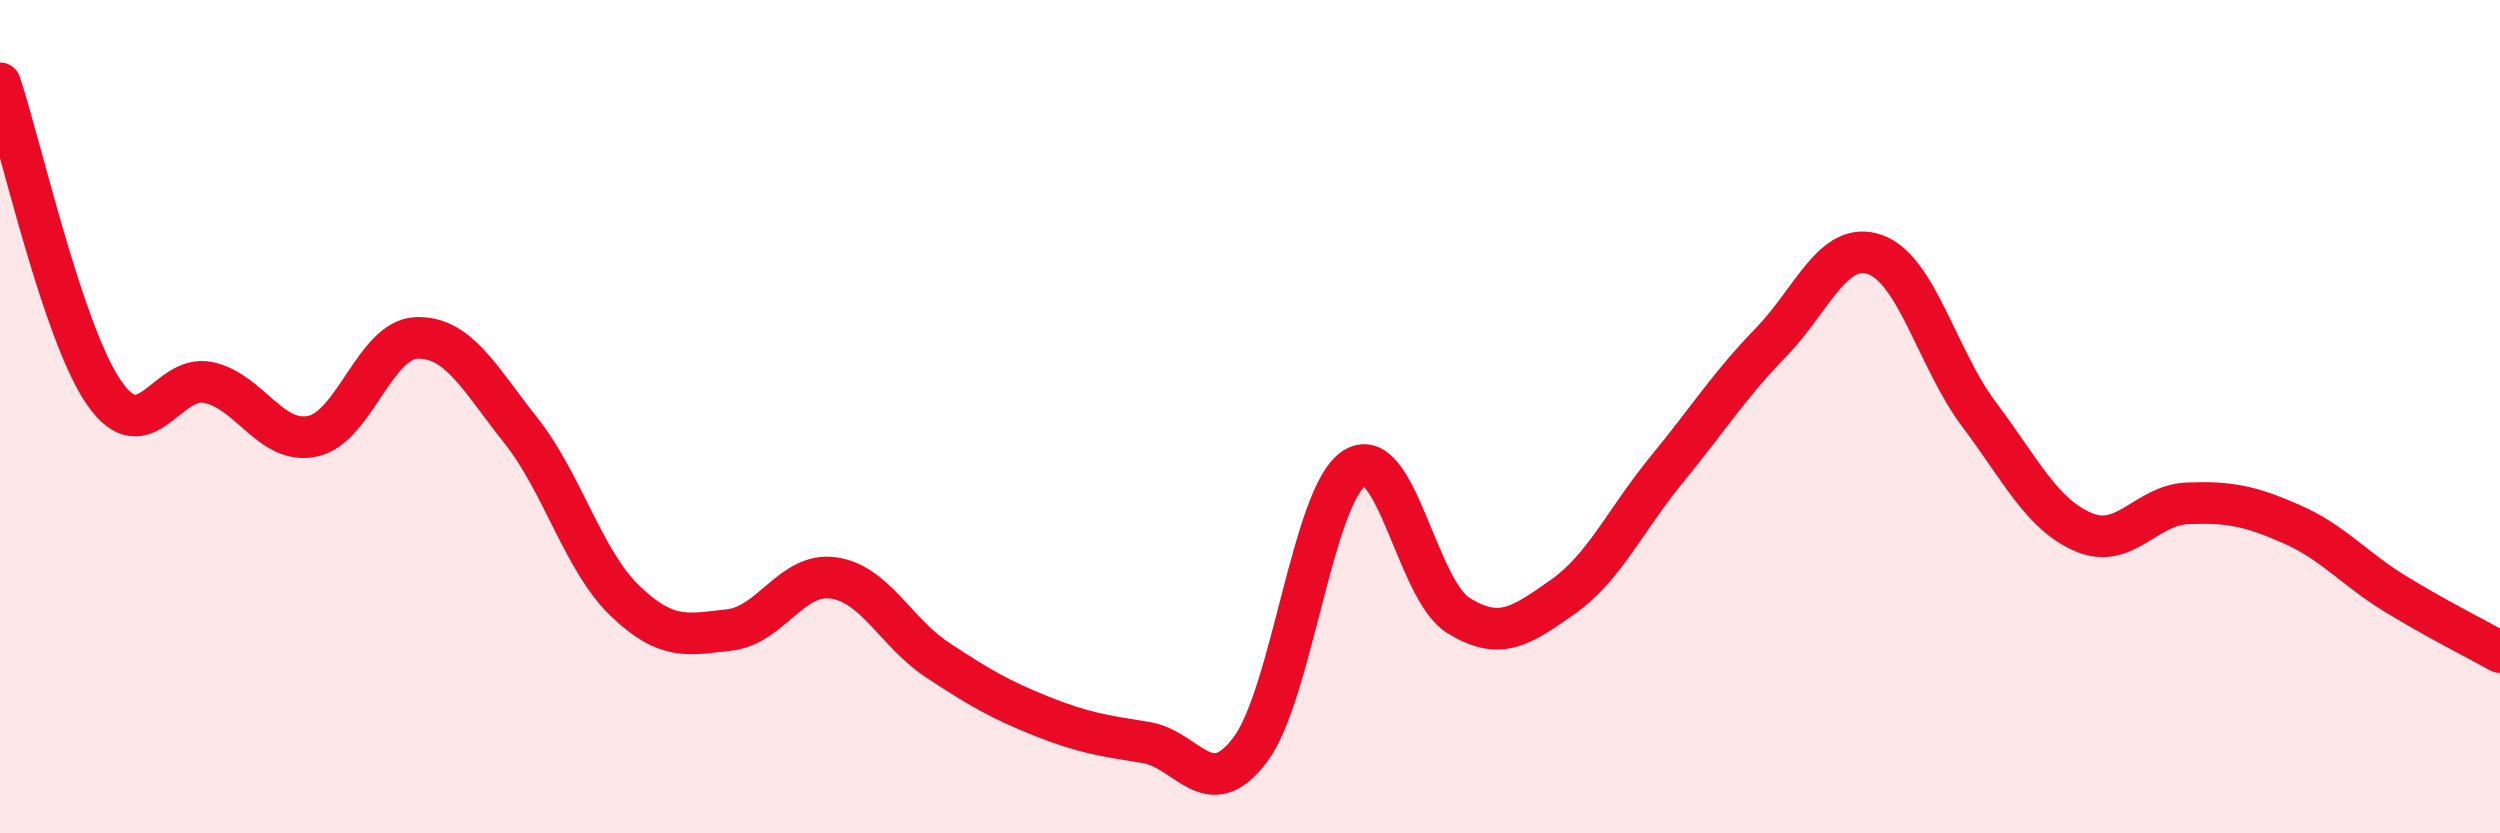 
    <svg width="60" height="20" viewBox="0 0 60 20" xmlns="http://www.w3.org/2000/svg">
      <path
        d="M 0,2 C 0.5,3.49 1.5,7.99 2.5,9.43 C 3.5,10.87 4,8.97 5,9.18 C 6,9.39 6.5,10.68 7.5,10.47 C 8.5,10.26 9,8.14 10,8.11 C 11,8.08 11.5,9.07 12.5,10.33 C 13.5,11.59 14,13.46 15,14.42 C 16,15.38 16.5,15.23 17.5,15.12 C 18.5,15.01 19,13.73 20,13.87 C 21,14.01 21.5,15.18 22.5,15.84 C 23.5,16.5 24,16.79 25,17.19 C 26,17.59 26.5,17.66 27.5,17.82 C 28.5,17.98 29,19.32 30,18 C 31,16.68 31.5,11.89 32.5,11.24 C 33.5,10.59 34,14.15 35,14.77 C 36,15.39 36.5,15.03 37.5,14.33 C 38.5,13.63 39,12.49 40,11.27 C 41,10.05 41.5,9.25 42.5,8.22 C 43.5,7.19 44,5.76 45,6.11 C 46,6.46 46.5,8.62 47.5,9.95 C 48.5,11.28 49,12.34 50,12.77 C 51,13.2 51.5,12.12 52.5,12.08 C 53.5,12.04 54,12.14 55,12.58 C 56,13.02 56.5,13.65 57.5,14.26 C 58.5,14.87 59.5,15.37 60,15.65L60 20L0 20Z"
        fill="#EB0A25"
        opacity="0.1"
        stroke-linecap="round"
        stroke-linejoin="round"
      />
      <path
        d="M 0,2 C 0.5,3.49 1.5,7.99 2.5,9.43 C 3.5,10.87 4,8.97 5,9.18 C 6,9.39 6.5,10.68 7.5,10.47 C 8.5,10.26 9,8.14 10,8.11 C 11,8.08 11.5,9.07 12.5,10.33 C 13.5,11.59 14,13.46 15,14.42 C 16,15.38 16.5,15.23 17.5,15.12 C 18.5,15.01 19,13.73 20,13.87 C 21,14.01 21.5,15.18 22.5,15.84 C 23.5,16.5 24,16.79 25,17.19 C 26,17.59 26.5,17.66 27.5,17.82 C 28.5,17.98 29,19.32 30,18 C 31,16.68 31.5,11.89 32.5,11.24 C 33.5,10.59 34,14.15 35,14.77 C 36,15.39 36.5,15.03 37.5,14.33 C 38.5,13.63 39,12.49 40,11.27 C 41,10.05 41.5,9.25 42.5,8.22 C 43.5,7.19 44,5.76 45,6.11 C 46,6.46 46.5,8.62 47.5,9.95 C 48.5,11.28 49,12.34 50,12.77 C 51,13.2 51.5,12.12 52.5,12.08 C 53.5,12.04 54,12.14 55,12.58 C 56,13.02 56.5,13.65 57.5,14.26 C 58.5,14.87 59.5,15.37 60,15.65"
        stroke="#EB0A25"
        stroke-width="1"
        fill="none"
        stroke-linecap="round"
        stroke-linejoin="round"
      />
    </svg>
  